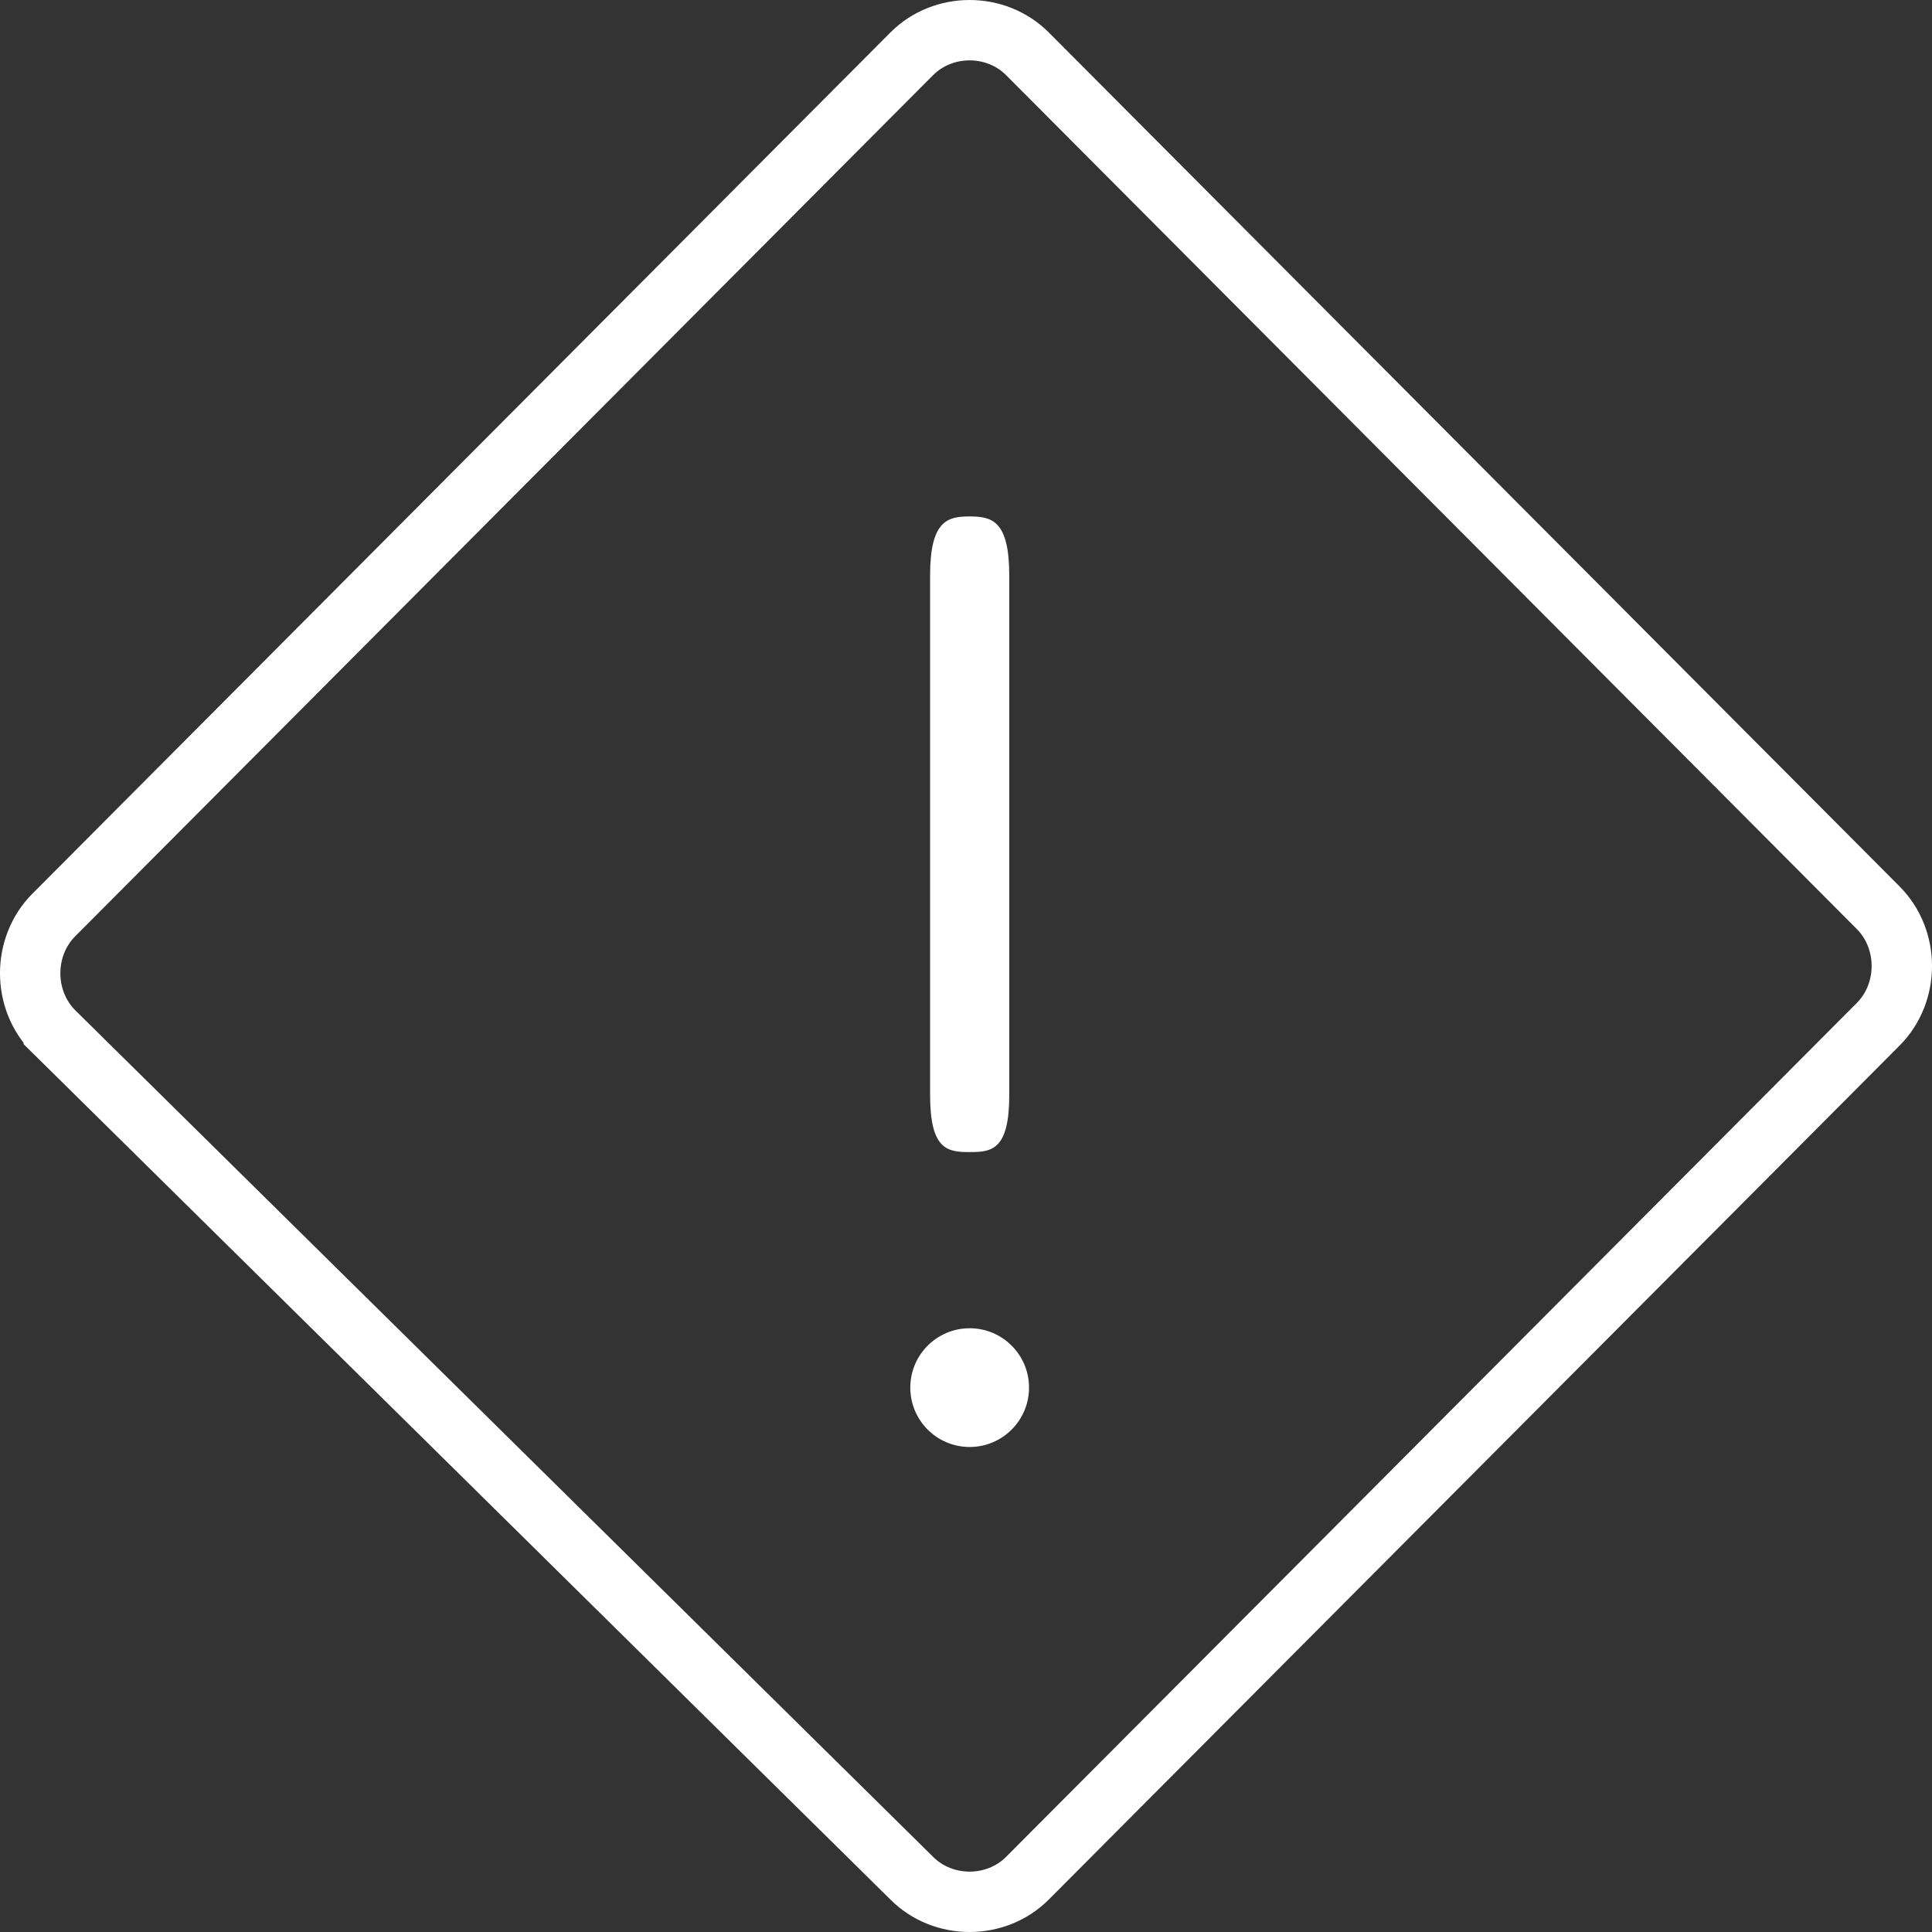 <svg width="48" height="48" viewBox="0 0 48 48" fill="none" xmlns="http://www.w3.org/2000/svg">
<rect x="0" y="0" width="48" height="48" fill="#333333" stroke="none"/>
<path d="M24.091 12.831C24.638 12.831 25.075 12.928 25.075 14.3V27.203C25.075 28.575 24.638 28.623 24.091 28.623C23.545 28.623 23.108 28.575 23.108 27.203V14.3C23.108 12.928 23.545 12.831 24.091 12.831Z" fill="white"/>
<path d="M22.651 46.662L22.646 46.657L1.337 25.628C1.337 25.627 1.336 25.627 1.335 25.626C0.554 24.84 0.555 23.517 1.337 22.732L22.651 1.338C23.432 0.554 24.747 0.554 25.528 1.338L46.663 22.552C47.446 23.338 47.446 24.662 46.663 25.448L25.528 46.662C24.747 47.446 23.432 47.446 22.651 46.662Z" stroke="white" stroke-width="1.5"/>
<circle cx="24.091" cy="34.475" r="1.475" fill="white"/>
</svg>
